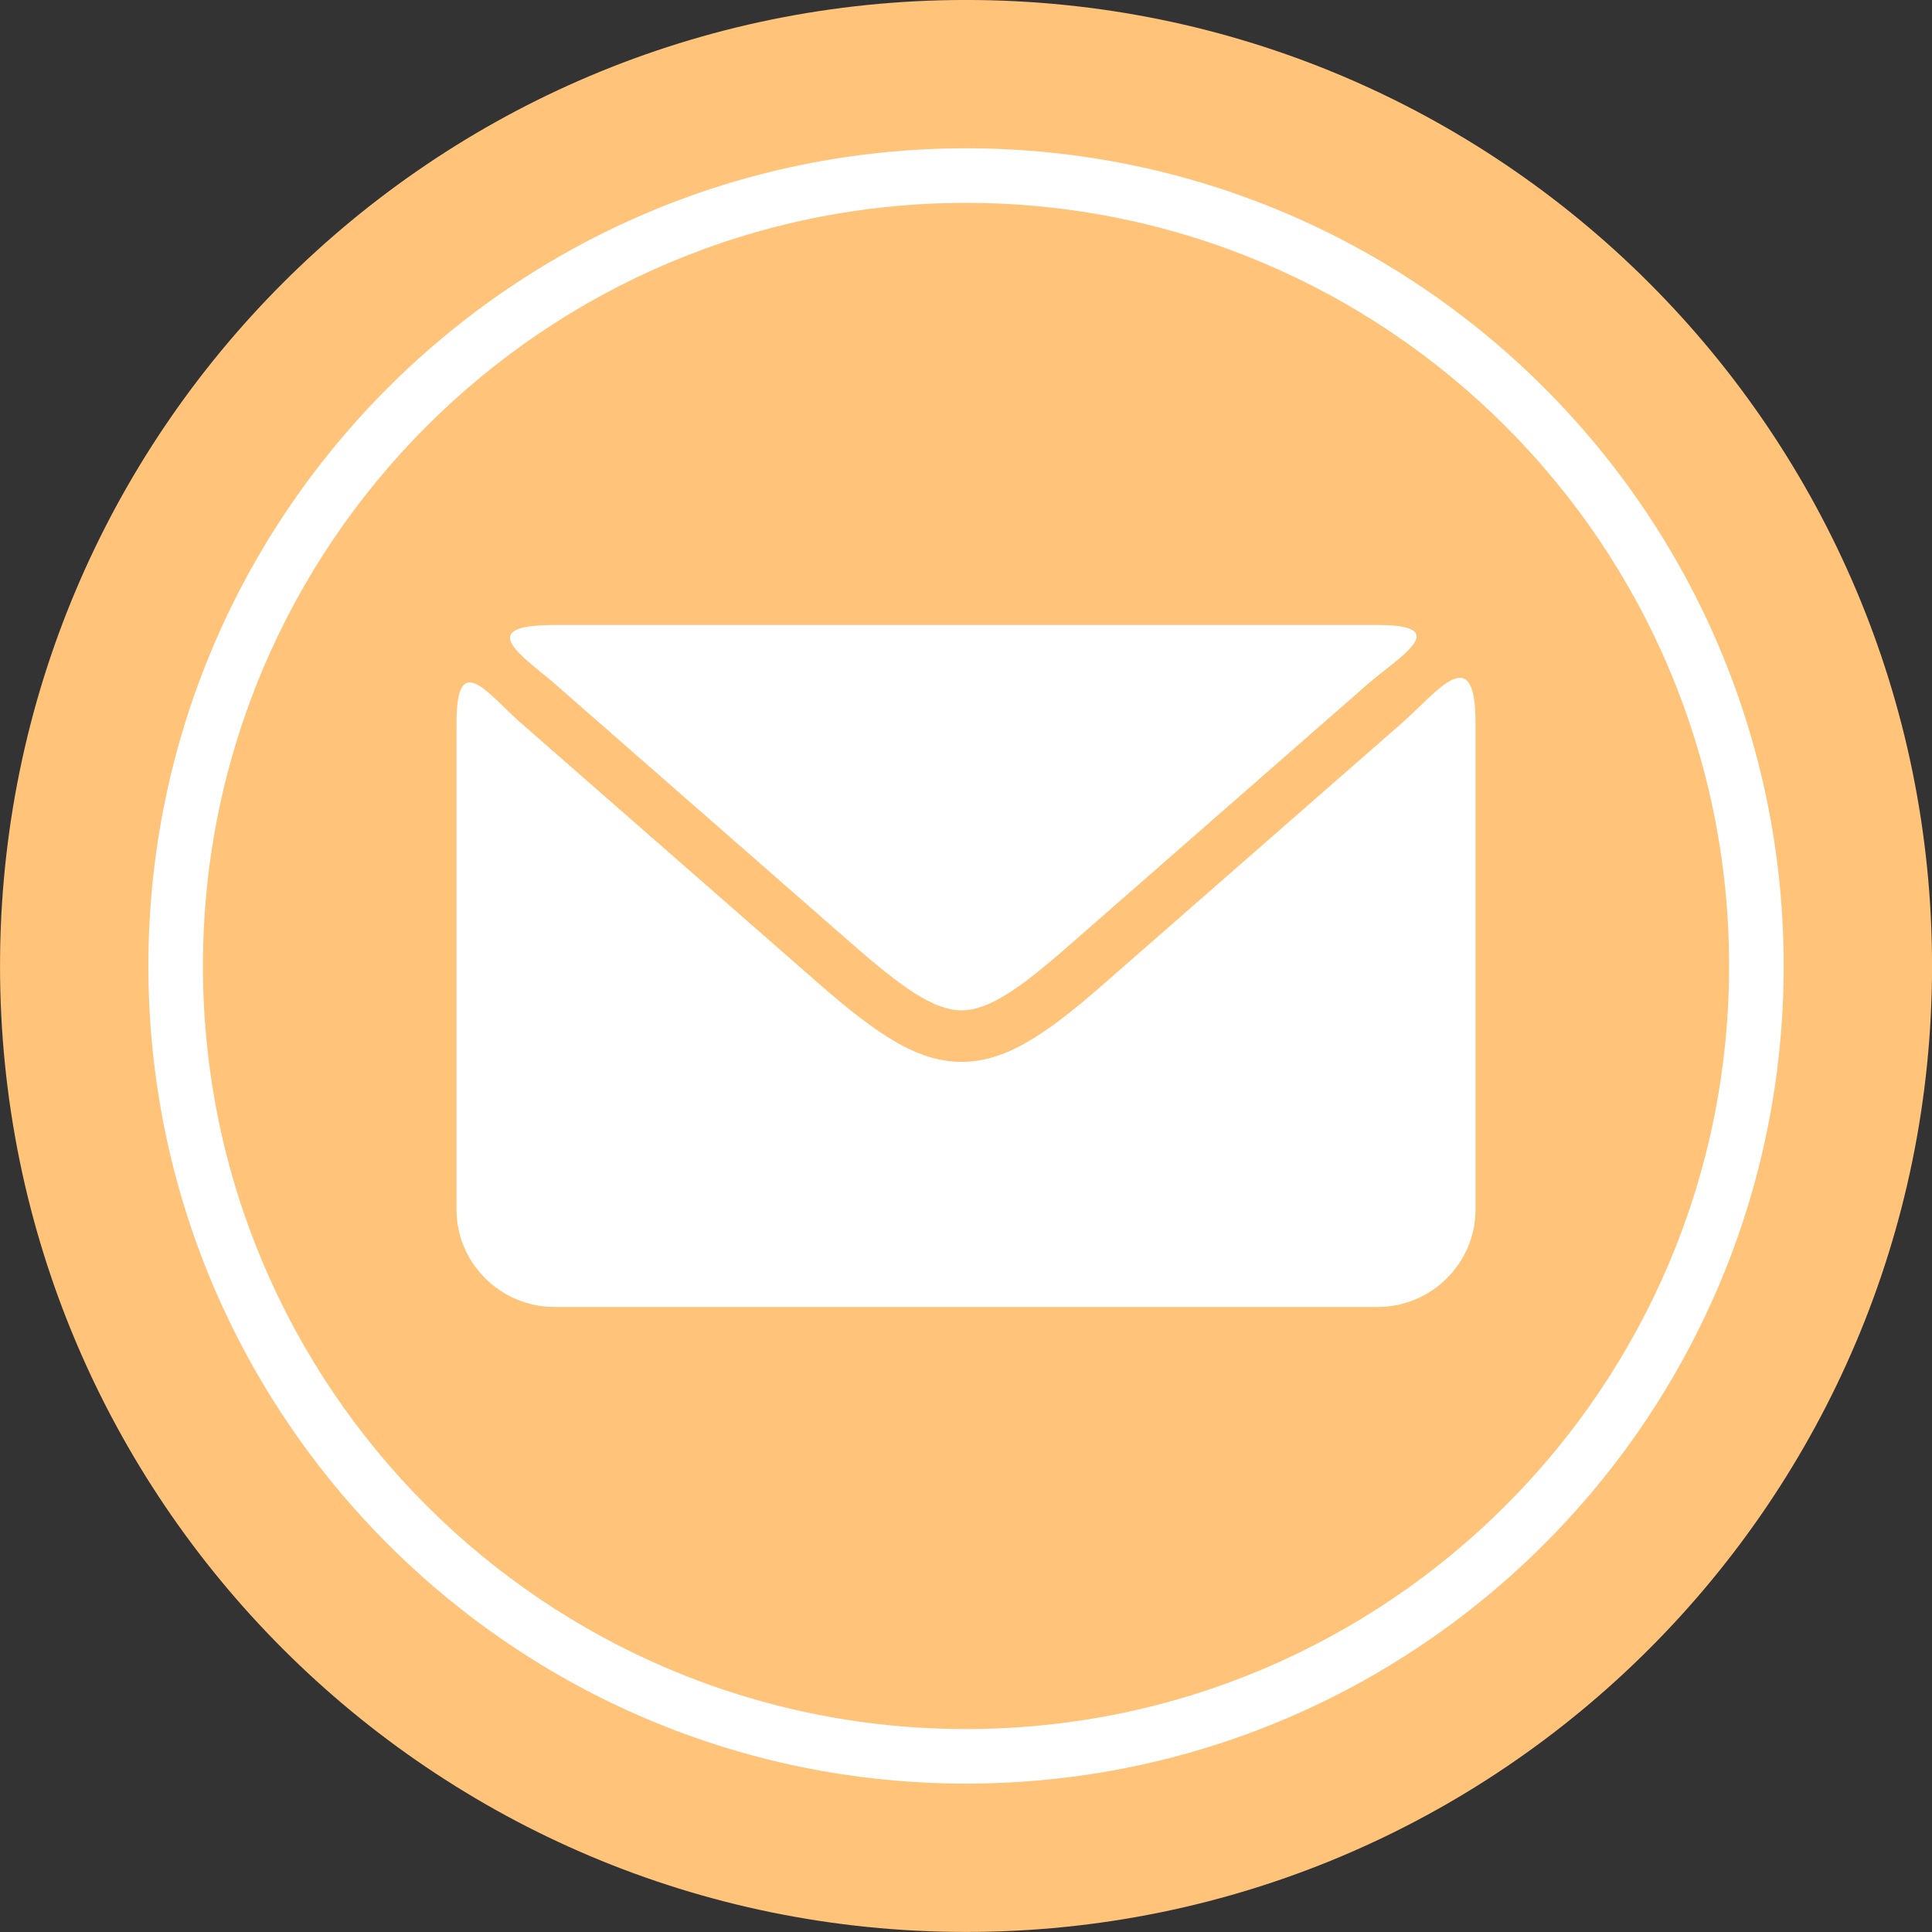 <?xml version="1.0" encoding="UTF-8" standalone="no"?><svg xmlns="http://www.w3.org/2000/svg" xmlns:xlink="http://www.w3.org/1999/xlink" fill="#ffc379" height="2895.5" preserveAspectRatio="xMidYMid meet" version="1" viewBox="52.2 52.3 2895.5 2895.5" width="2895.5" zoomAndPan="magnify"><rect x="52.2" y="52.3" width="2895.5" height="2895.5" fill="#333333" stroke="none"/><g id="change1_1"><path clip-rule="evenodd" d="M1499.99,52.26c799.56,0,1447.78,648.17,1447.78,1447.73 c0,799.55-648.22,1447.73-1447.78,1447.73C700.41,2947.73,52.23,2299.55,52.23,1500C52.23,700.44,700.41,52.26,1499.99,52.26 L1499.99,52.26z" fill-rule="evenodd"/></g><g id="change2_1"><path clip-rule="evenodd" d="M882.95,988.98h1234.08c116.27,0,29.95,49.26-14.88,88.48 l-448.81,392.7c-74.02,64.83-120.24,96.85-161.07,96.34c-41.04-0.59-88.2-34.02-163.75-100.11l-444.48-388.94 C837.2,1036.48,759.63,988.98,882.95,988.98L882.95,988.98z M2263.57,1134.79v730.46c0,80.15-65.94,145.77-146.55,145.77H882.95 c-80.63,0-146.55-65.63-146.55-145.77v-730.46c0-110.74,47.9-41.48,96.2,0.8l444.48,388.9c89.77,78.59,149.31,118.36,214.29,119.2 c65.25,0.8,124.53-37.55,213.41-115.39l448.83-392.7C2205,1090.59,2263.57,1009.94,2263.57,1134.79L2263.57,1134.79z" fill="#ffffff" fill-rule="evenodd"/></g><g id="change2_2"><path d="M1499.99,274.55c338.4,0,644.74,137.19,866.5,358.97c221.76,221.73,358.93,528.1,358.93,866.48 c0,338.42-137.18,644.74-358.93,866.52c-221.76,221.73-528.1,358.88-866.5,358.88c-338.38,0-644.77-137.15-866.5-358.88 c-221.78-221.78-358.93-528.1-358.93-866.52c0-338.38,137.15-644.75,358.93-866.48C855.22,411.73,1161.61,274.55,1499.99,274.55 L1499.99,274.55z M2308.67,691.31c-206.98-206.96-492.88-334.95-808.68-334.95c-315.82,0-601.74,127.98-808.66,334.95 C484.38,898.28,356.36,1184.22,356.36,1500c0,315.82,128.03,601.72,334.97,808.64c206.92,206.96,492.84,334.99,808.66,334.99 c315.8,0,601.7-128.03,808.68-334.99c206.92-206.92,334.95-492.82,334.95-808.64C2643.62,1184.22,2515.59,898.28,2308.67,691.31 L2308.67,691.31z" fill="#ffffff"/></g></svg>